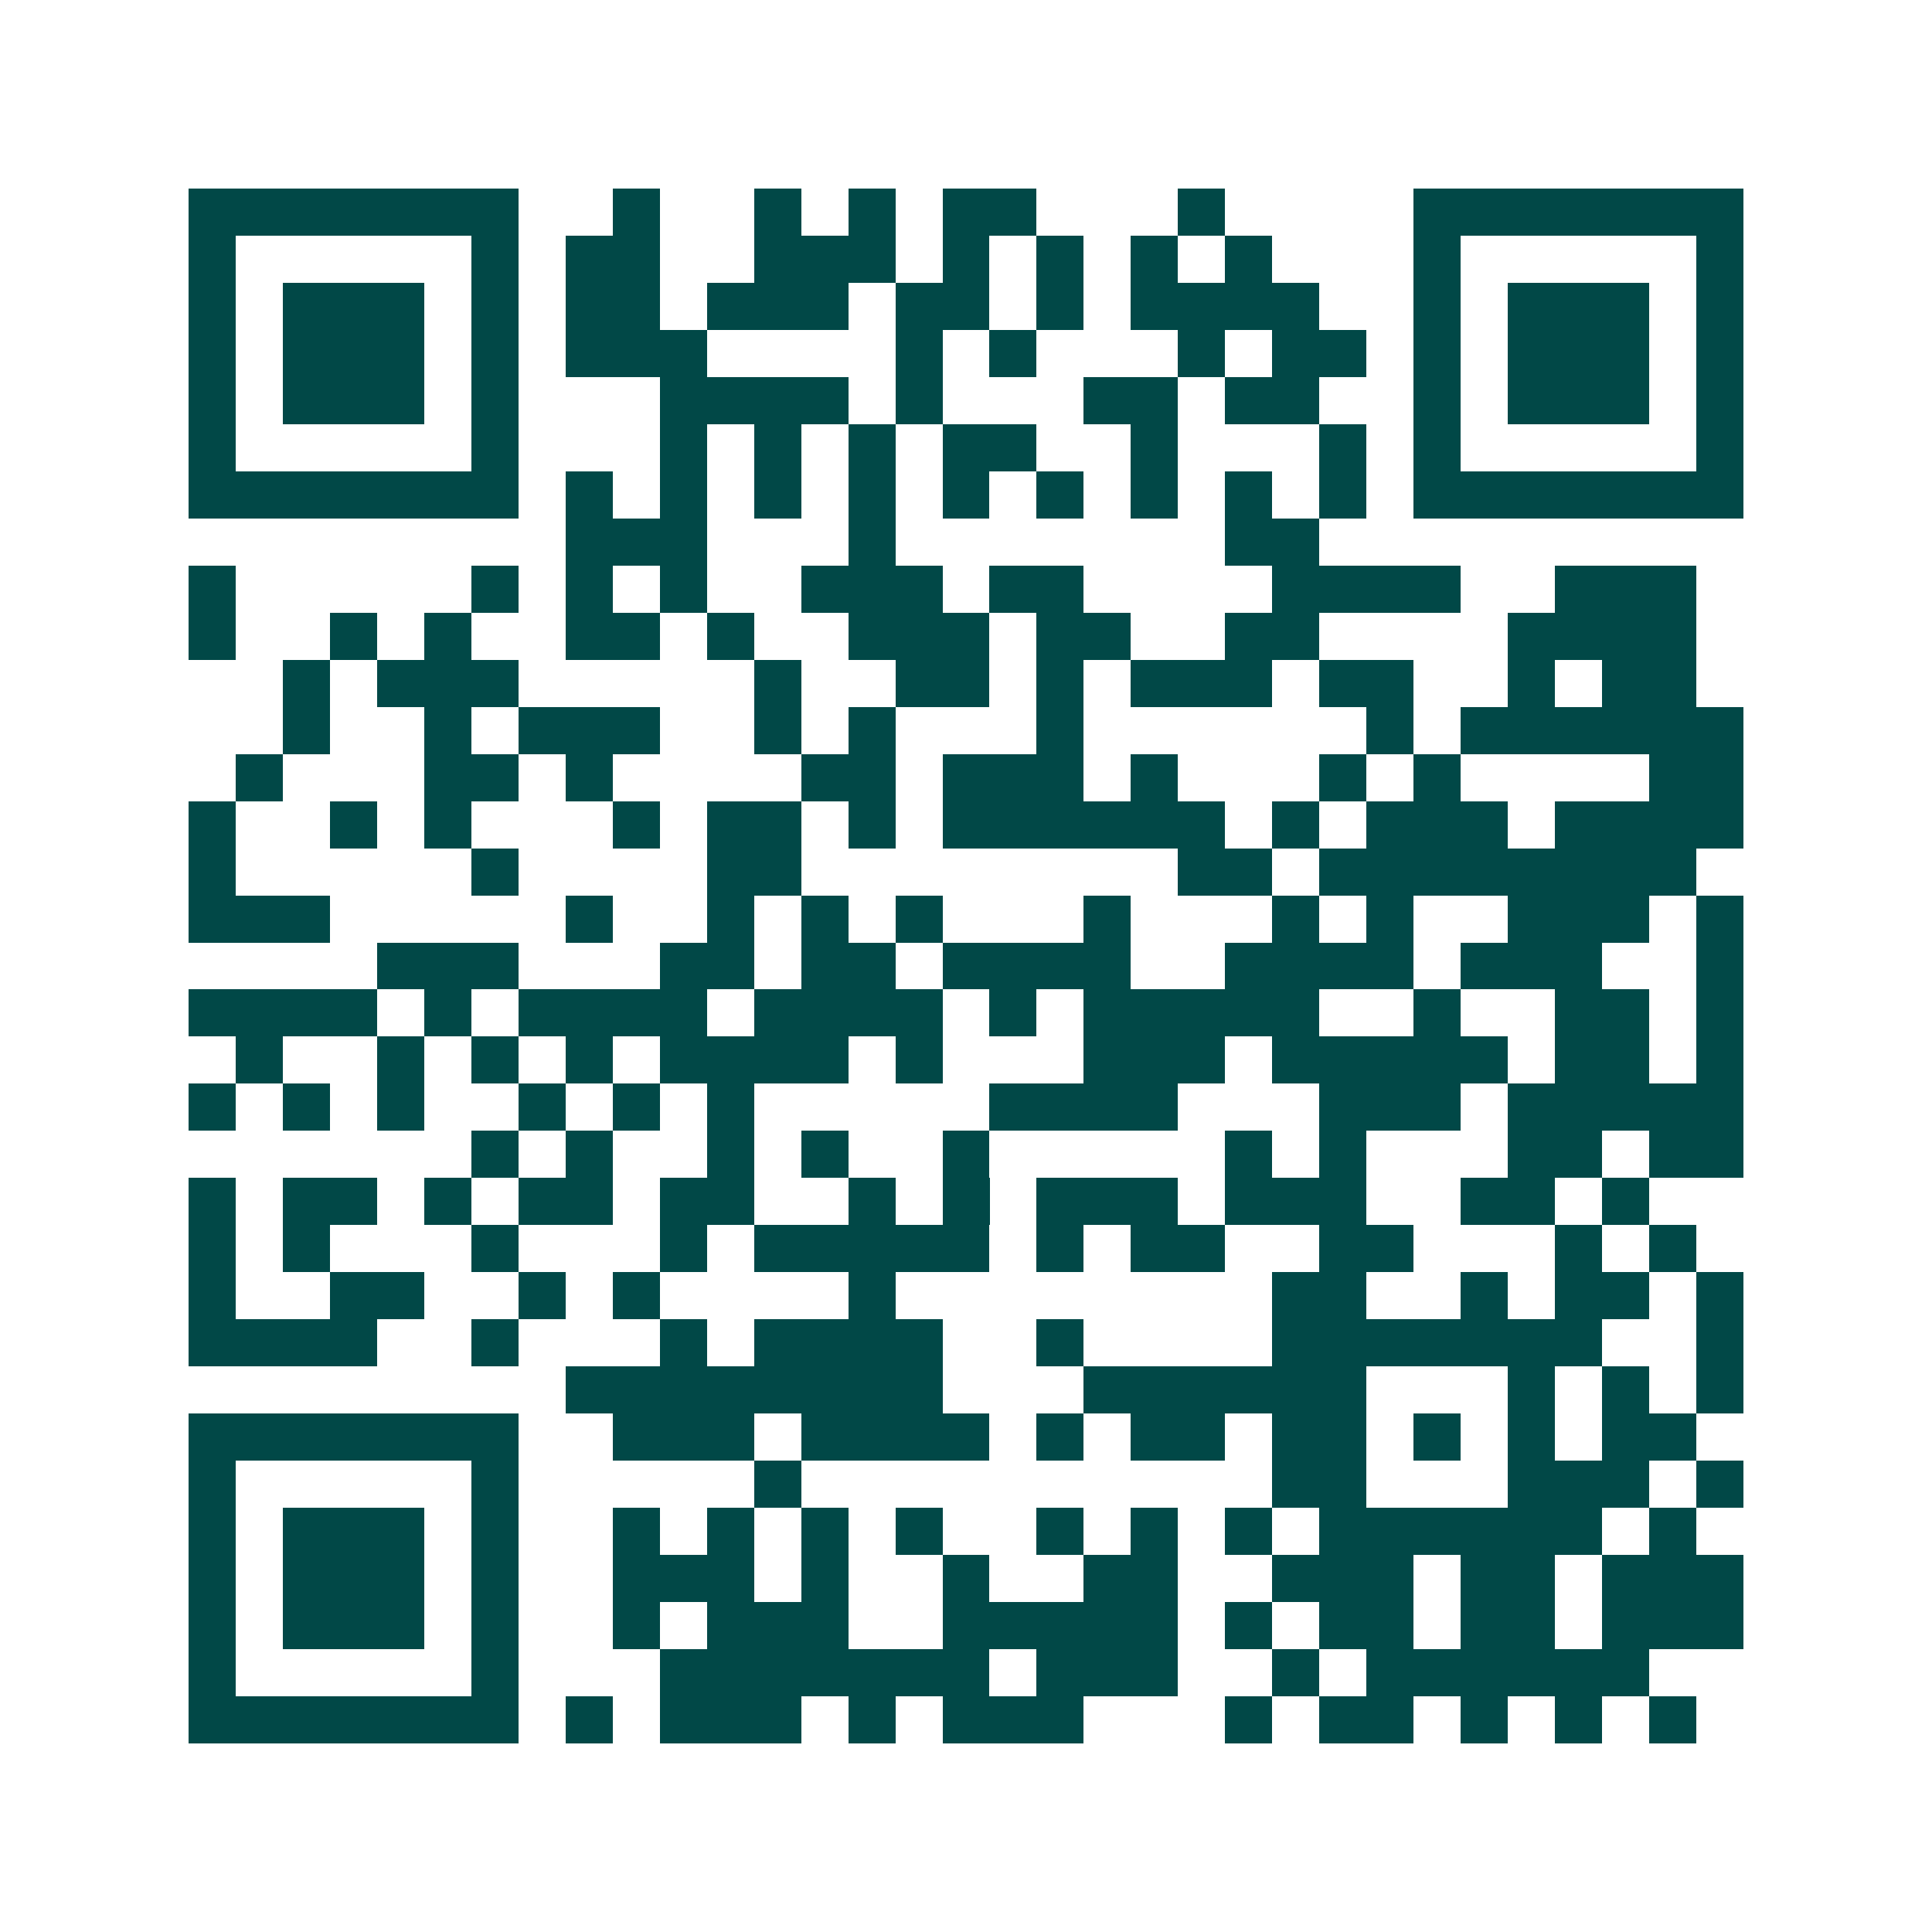 <svg xmlns="http://www.w3.org/2000/svg" width="200" height="200" viewBox="0 0 41 41" shape-rendering="crispEdges"><path fill="#ffffff" d="M0 0h41v41H0z"/><path stroke="#014847" d="M4 4.5h7m2 0h1m2 0h1m1 0h1m1 0h2m3 0h1m4 0h7M4 5.5h1m5 0h1m1 0h2m2 0h3m1 0h1m1 0h1m1 0h1m1 0h1m3 0h1m5 0h1M4 6.5h1m1 0h3m1 0h1m1 0h2m1 0h3m1 0h2m1 0h1m1 0h4m2 0h1m1 0h3m1 0h1M4 7.5h1m1 0h3m1 0h1m1 0h3m4 0h1m1 0h1m3 0h1m1 0h2m1 0h1m1 0h3m1 0h1M4 8.5h1m1 0h3m1 0h1m3 0h4m1 0h1m3 0h2m1 0h2m2 0h1m1 0h3m1 0h1M4 9.5h1m5 0h1m3 0h1m1 0h1m1 0h1m1 0h2m2 0h1m3 0h1m1 0h1m5 0h1M4 10.5h7m1 0h1m1 0h1m1 0h1m1 0h1m1 0h1m1 0h1m1 0h1m1 0h1m1 0h1m1 0h7M12 11.5h3m3 0h1m7 0h2M4 12.5h1m5 0h1m1 0h1m1 0h1m2 0h3m1 0h2m4 0h4m2 0h3M4 13.5h1m2 0h1m1 0h1m2 0h2m1 0h1m2 0h3m1 0h2m2 0h2m4 0h4M6 14.5h1m1 0h3m5 0h1m2 0h2m1 0h1m1 0h3m1 0h2m2 0h1m1 0h2M6 15.5h1m2 0h1m1 0h3m2 0h1m1 0h1m3 0h1m6 0h1m1 0h6M5 16.5h1m3 0h2m1 0h1m4 0h2m1 0h3m1 0h1m3 0h1m1 0h1m4 0h2M4 17.5h1m2 0h1m1 0h1m3 0h1m1 0h2m1 0h1m1 0h6m1 0h1m1 0h3m1 0h4M4 18.5h1m5 0h1m4 0h2m8 0h2m1 0h8M4 19.5h3m5 0h1m2 0h1m1 0h1m1 0h1m3 0h1m3 0h1m1 0h1m2 0h3m1 0h1M8 20.5h3m3 0h2m1 0h2m1 0h4m2 0h4m1 0h3m2 0h1M4 21.5h4m1 0h1m1 0h4m1 0h4m1 0h1m1 0h5m2 0h1m2 0h2m1 0h1M5 22.5h1m2 0h1m1 0h1m1 0h1m1 0h4m1 0h1m3 0h3m1 0h5m1 0h2m1 0h1M4 23.5h1m1 0h1m1 0h1m2 0h1m1 0h1m1 0h1m5 0h4m3 0h3m1 0h5M10 24.5h1m1 0h1m2 0h1m1 0h1m2 0h1m5 0h1m1 0h1m3 0h2m1 0h2M4 25.5h1m1 0h2m1 0h1m1 0h2m1 0h2m2 0h1m1 0h1m1 0h3m1 0h3m2 0h2m1 0h1M4 26.5h1m1 0h1m3 0h1m3 0h1m1 0h5m1 0h1m1 0h2m2 0h2m3 0h1m1 0h1M4 27.5h1m2 0h2m2 0h1m1 0h1m4 0h1m8 0h2m2 0h1m1 0h2m1 0h1M4 28.5h4m2 0h1m3 0h1m1 0h4m2 0h1m4 0h7m2 0h1M12 29.5h8m3 0h6m3 0h1m1 0h1m1 0h1M4 30.5h7m2 0h3m1 0h4m1 0h1m1 0h2m1 0h2m1 0h1m1 0h1m1 0h2M4 31.5h1m5 0h1m5 0h1m10 0h2m3 0h3m1 0h1M4 32.5h1m1 0h3m1 0h1m2 0h1m1 0h1m1 0h1m1 0h1m2 0h1m1 0h1m1 0h1m1 0h6m1 0h1M4 33.5h1m1 0h3m1 0h1m2 0h3m1 0h1m2 0h1m2 0h2m2 0h3m1 0h2m1 0h3M4 34.5h1m1 0h3m1 0h1m2 0h1m1 0h3m2 0h5m1 0h1m1 0h2m1 0h2m1 0h3M4 35.5h1m5 0h1m3 0h7m1 0h3m2 0h1m1 0h6M4 36.5h7m1 0h1m1 0h3m1 0h1m1 0h3m3 0h1m1 0h2m1 0h1m1 0h1m1 0h1"/></svg>
